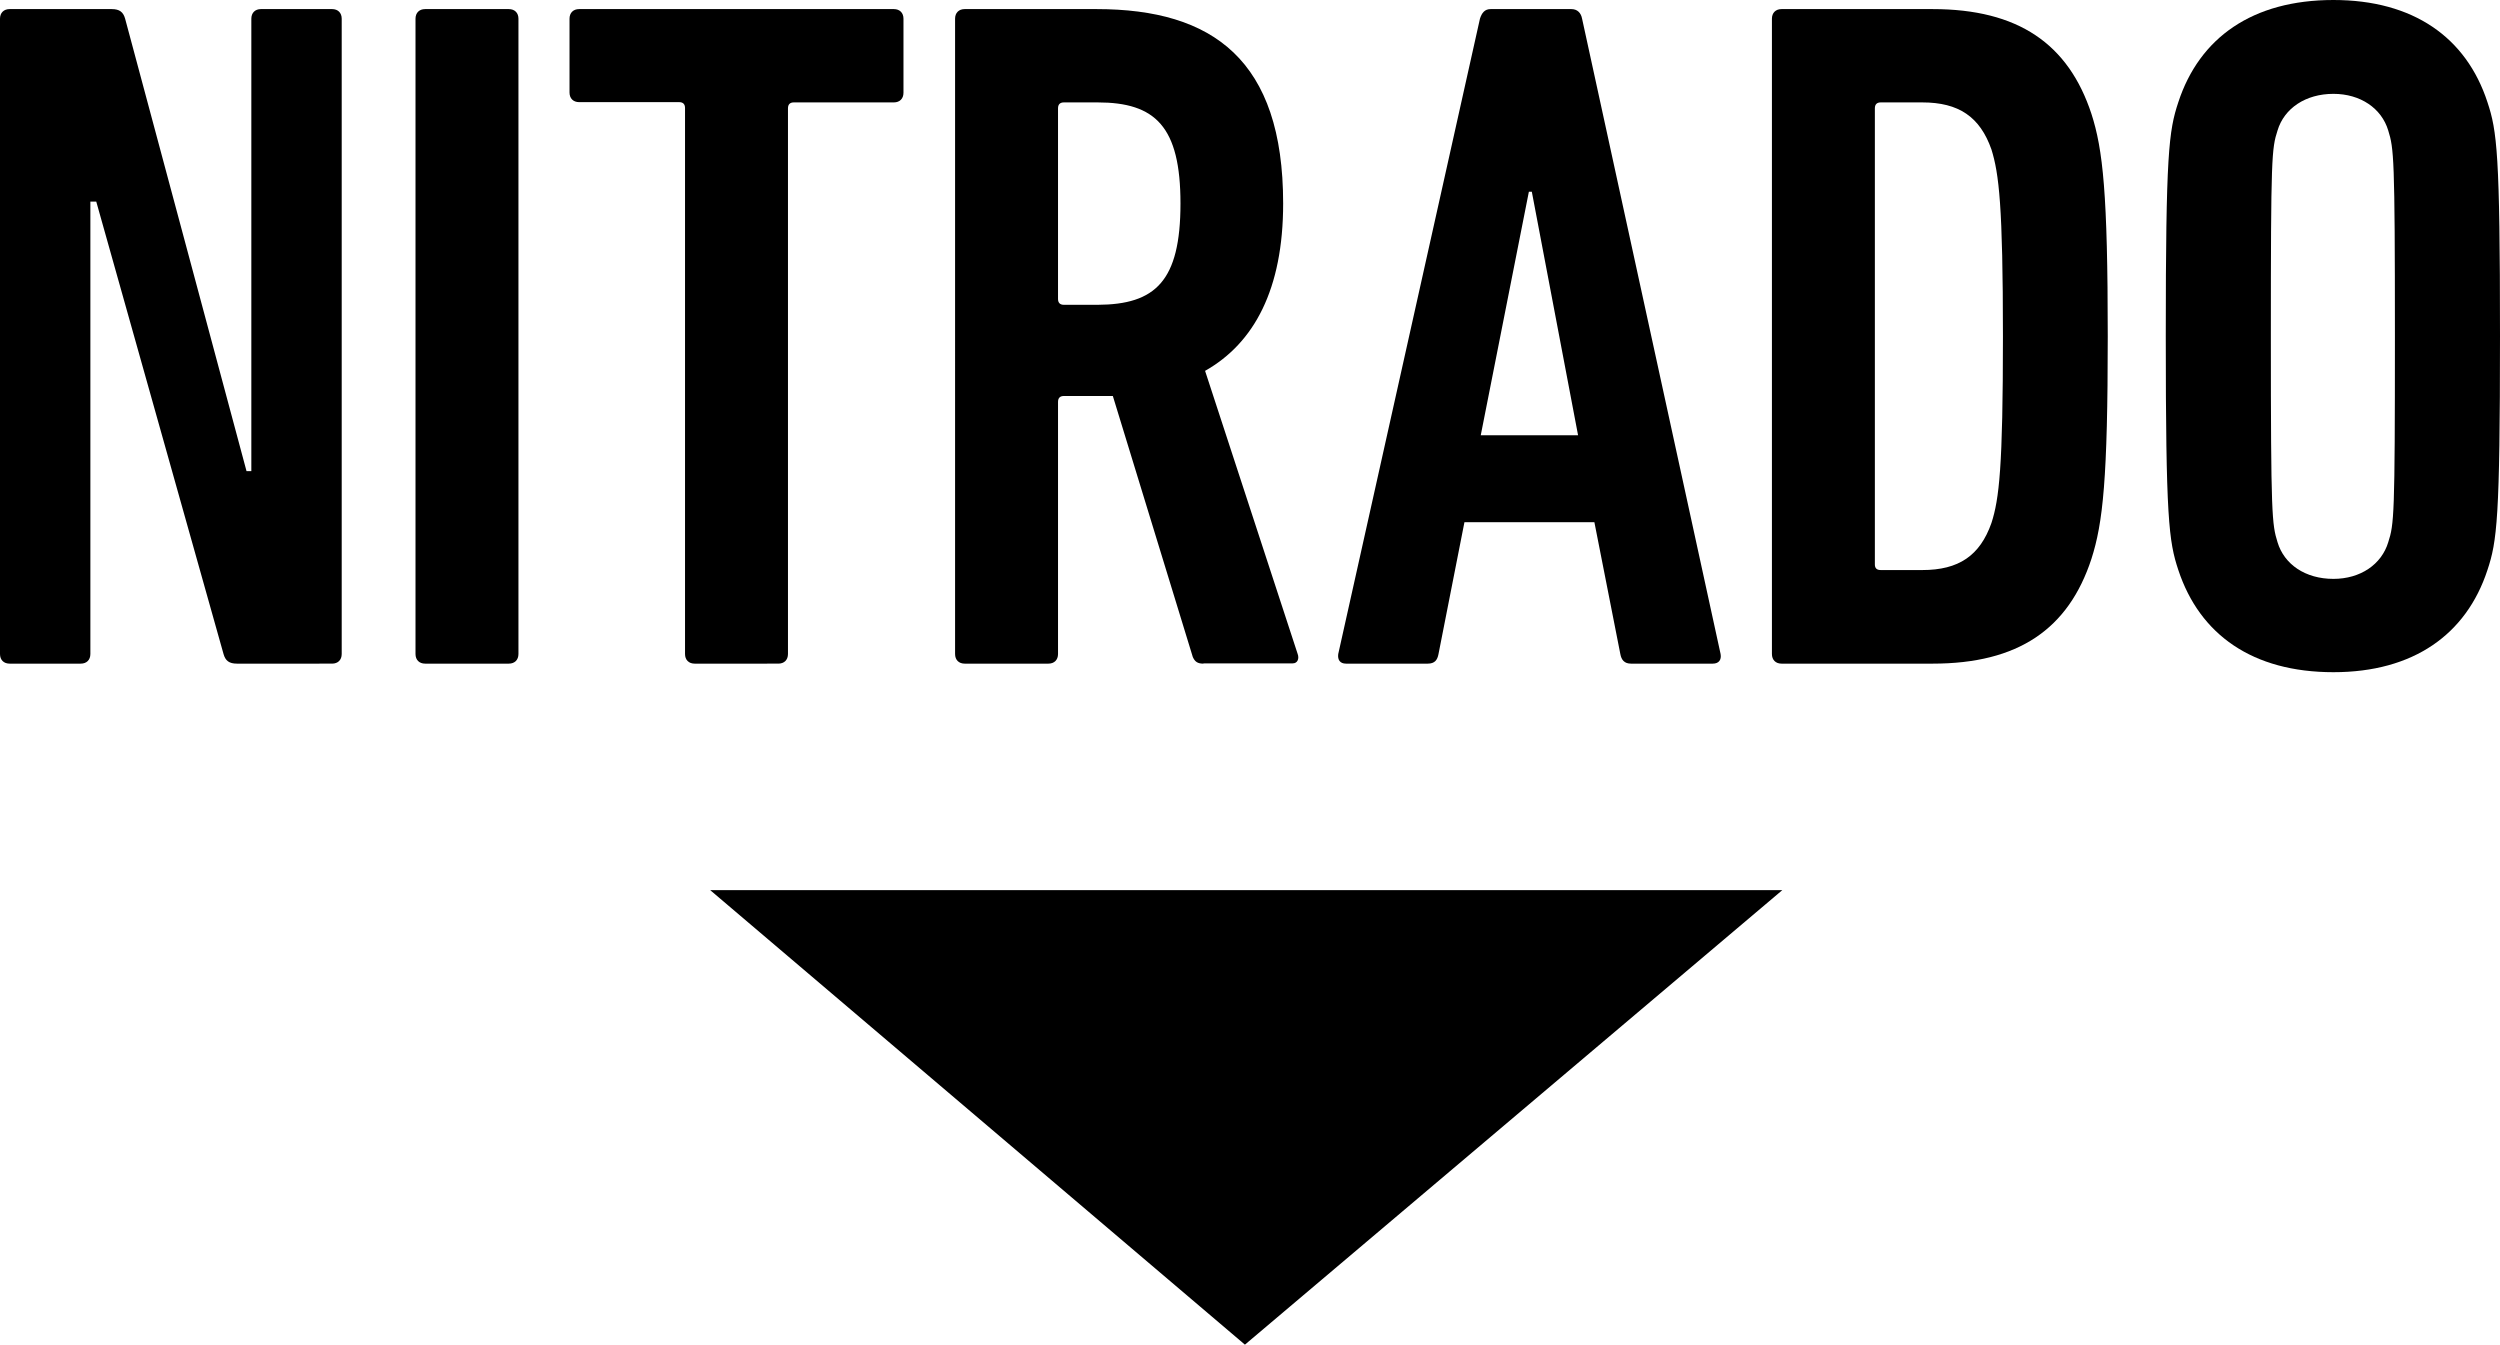 <?xml version="1.0" encoding="UTF-8" standalone="no"?>
<svg
   data-v-77f9a46c=""
   version="1.1"
   id="Layer_1"
   x="0px"
   y="0px"
   viewBox="0 0 935 502.9"
   xml:space="preserve"
   class="scale-110 relative z-20 mt-5 h-14 w-auto transform fill-current duration-200"
   sodipodi:docname="26182.svg"
   width="935"
   height="502.9"
   inkscape:version="1.1.2 (b8e25be833, 2022-02-05)"
   xmlns:inkscape="http://www.inkscape.org/namespaces/inkscape"
   xmlns:sodipodi="http://sodipodi.sourceforge.net/DTD/sodipodi-0.dtd"
   xmlns="http://www.w3.org/2000/svg"
   xmlns:svg="http://www.w3.org/2000/svg"><defs
     id="defs23" /><sodipodi:namedview
     id="namedview21"
     pagecolor="#ffffff"
     bordercolor="#666666"
     borderopacity="1.0"
     inkscape:pageshadow="2"
     inkscape:pageopacity="0.0"
     inkscape:pagecheckerboard="0"
     showgrid="false"
     inkscape:zoom="1.13125"
     inkscape:cx="465.85635"
     inkscape:cy="251.04972"
     inkscape:window-width="1920"
     inkscape:window-height="1017"
     inkscape:window-x="-8"
     inkscape:window-y="-8"
     inkscape:window-maximized="1"
     inkscape:current-layer="Layer_1" /><g
     data-v-77f9a46c=""
     id="g16"
     transform="translate(-14.4,-14.1)"><path
       data-v-77f9a46c=""
       d="m 14.4,21.1 c 0,-2.2 1.4,-3.6 3.6,-3.6 h 38.2 c 2.9,0 4.3,1.1 5,3.6 l 45.4,169.2 h 1.8 V 21.1 c 0,-2.2 1.4,-3.6 3.6,-3.6 h 26.6 c 2.2,0 3.6,1.4 3.6,3.6 v 237.6 c 0,2.2 -1.4,3.6 -3.6,3.6 H 103 c -2.9,0 -4.3,-1.1 -5,-3.6 L 50.4,89.5 h -2.2 v 169.2 c 0,2.2 -1.4,3.6 -3.6,3.6 H 18 c -2.2,0 -3.6,-1.4 -3.6,-3.6 z"
       id="path2" /><path
       data-v-77f9a46c=""
       d="m 169.8,21.1 c 0,-2.2 1.4,-3.6 3.6,-3.6 h 31.3 c 2.2,0 3.6,1.4 3.6,3.6 v 237.6 c 0,2.2 -1.4,3.6 -3.6,3.6 h -31.3 c -2.2,0 -3.6,-1.4 -3.6,-3.6 z"
       id="path4" /><path
       data-v-77f9a46c=""
       d="m 274.2,262.3 c -2.2,0 -3.6,-1.4 -3.6,-3.6 V 54.5 c 0,-1.4 -0.7,-2.2 -2.2,-2.2 H 231 c -2.2,0 -3.6,-1.4 -3.6,-3.6 V 21.1 c 0,-2.2 1.4,-3.6 3.6,-3.6 h 117.7 c 2.2,0 3.6,1.4 3.6,3.6 v 27.7 c 0,2.2 -1.4,3.6 -3.6,3.6 h -37.4 c -1.4,0 -2.2,0.7 -2.2,2.2 v 204.1 c 0,2.2 -1.4,3.6 -3.6,3.6 z"
       id="path6" /><path
       data-v-77f9a46c=""
       d="m 464.5,262.3 c -2.2,0 -3.2,-0.7 -4,-2.5 l -29.9,-97.6 h -6.1 -12.2 c -1.4,0 -2.2,0.7 -2.2,2.2 v 94.3 c 0,2.2 -1.4,3.6 -3.6,3.6 h -31.3 c -2.2,0 -3.6,-1.4 -3.6,-3.6 V 21.1 c 0,-2.2 1.4,-3.6 3.6,-3.6 h 49.3 c 43.6,0 69.8,19.1 69.8,72.7 0,32 -10.8,52.2 -29.2,62.6 l 34.6,105.8 c 0.7,1.8 0,3.6 -1.8,3.6 H 464.5 Z M 455.9,90.2 c 0,-28.8 -9.4,-37.8 -31,-37.8 h -12.6 c -1.4,0 -2.2,0.7 -2.2,2.2 v 71.3 c 0,1.4 0.7,2.2 2.2,2.2 h 12.6 c 21.6,-0.1 31,-8.8 31,-37.9 z"
       id="path8" /><path
       data-v-77f9a46c=""
       d="m 567.9,21.1 c 0.7,-2.2 1.8,-3.6 4,-3.6 h 30.2 c 2.2,0 3.6,1.4 4,3.6 l 51.8,237.6 c 0.4,2.2 -0.7,3.6 -2.9,3.6 h -30.6 c -2.5,0 -3.6,-1.4 -4,-3.6 l -9.7,-49.3 h -48.6 l -9.7,49.3 c -0.4,2.2 -1.4,3.6 -4,3.6 h -30.6 c -2.2,0 -3.2,-1.4 -2.9,-3.6 z m 36.7,155.8 -17.3,-91.1 h -1.1 l -18,91.1 z"
       id="path10" /><path
       data-v-77f9a46c=""
       d="m 677.1,21.1 c 0,-2.2 1.4,-3.6 3.6,-3.6 h 56.5 c 32,0 50.8,13 59.4,39.2 4.3,13.3 6.1,29.9 6.1,83.2 0,53.3 -1.8,69.8 -6.1,83.2 -8.6,26.3 -27.4,39.2 -59.4,39.2 h -56.5 c -2.2,0 -3.6,-1.4 -3.6,-3.6 z m 40.7,206.2 h 15.5 c 13.7,0 21.6,-5.4 25.9,-17.6 2.9,-9 4.3,-20.9 4.3,-69.8 C 763.5,91 762,79 759.2,70 754.9,57.8 747,52.4 733.3,52.4 h -15.5 c -1.4,0 -2.2,0.7 -2.2,2.2 v 170.6 c 0,1.4 0.7,2.1 2.2,2.1 z"
       id="path12" /><path
       data-v-77f9a46c=""
       d="m 829.1,227.3 c -3.6,-10.8 -4.7,-19.4 -4.7,-87.5 0,-68.1 1.1,-76.7 4.7,-87.5 7.9,-24.1 27.7,-38.2 58,-38.2 29.9,0 49.7,14 57.6,38.2 3.6,10.8 4.7,19.4 4.7,87.5 0,68.1 -1.1,76.7 -4.7,87.5 -7.9,24.1 -27.7,38.2 -57.6,38.2 -30.2,0 -50,-14 -58,-38.2 z m 78.5,-10.4 c 2.2,-6.8 2.5,-9.7 2.5,-77 0,-67.3 -0.4,-70.2 -2.5,-77 -2.5,-8.3 -10.4,-13.7 -20.5,-13.7 -10.4,0 -18.4,5.4 -20.9,13.7 -2.2,6.8 -2.5,9.7 -2.5,77 0,67.3 0.4,70.2 2.5,77 2.5,8.3 10.4,13.7 20.9,13.7 10.1,0 18,-5.4 20.5,-13.7 z"
       id="path14" /></g><polygon
     data-v-77f9a46c=""
     points="480,517 280,347 681,347 "
     id="polygon18"
     transform="translate(-14.4,-14.1)" /></svg>
